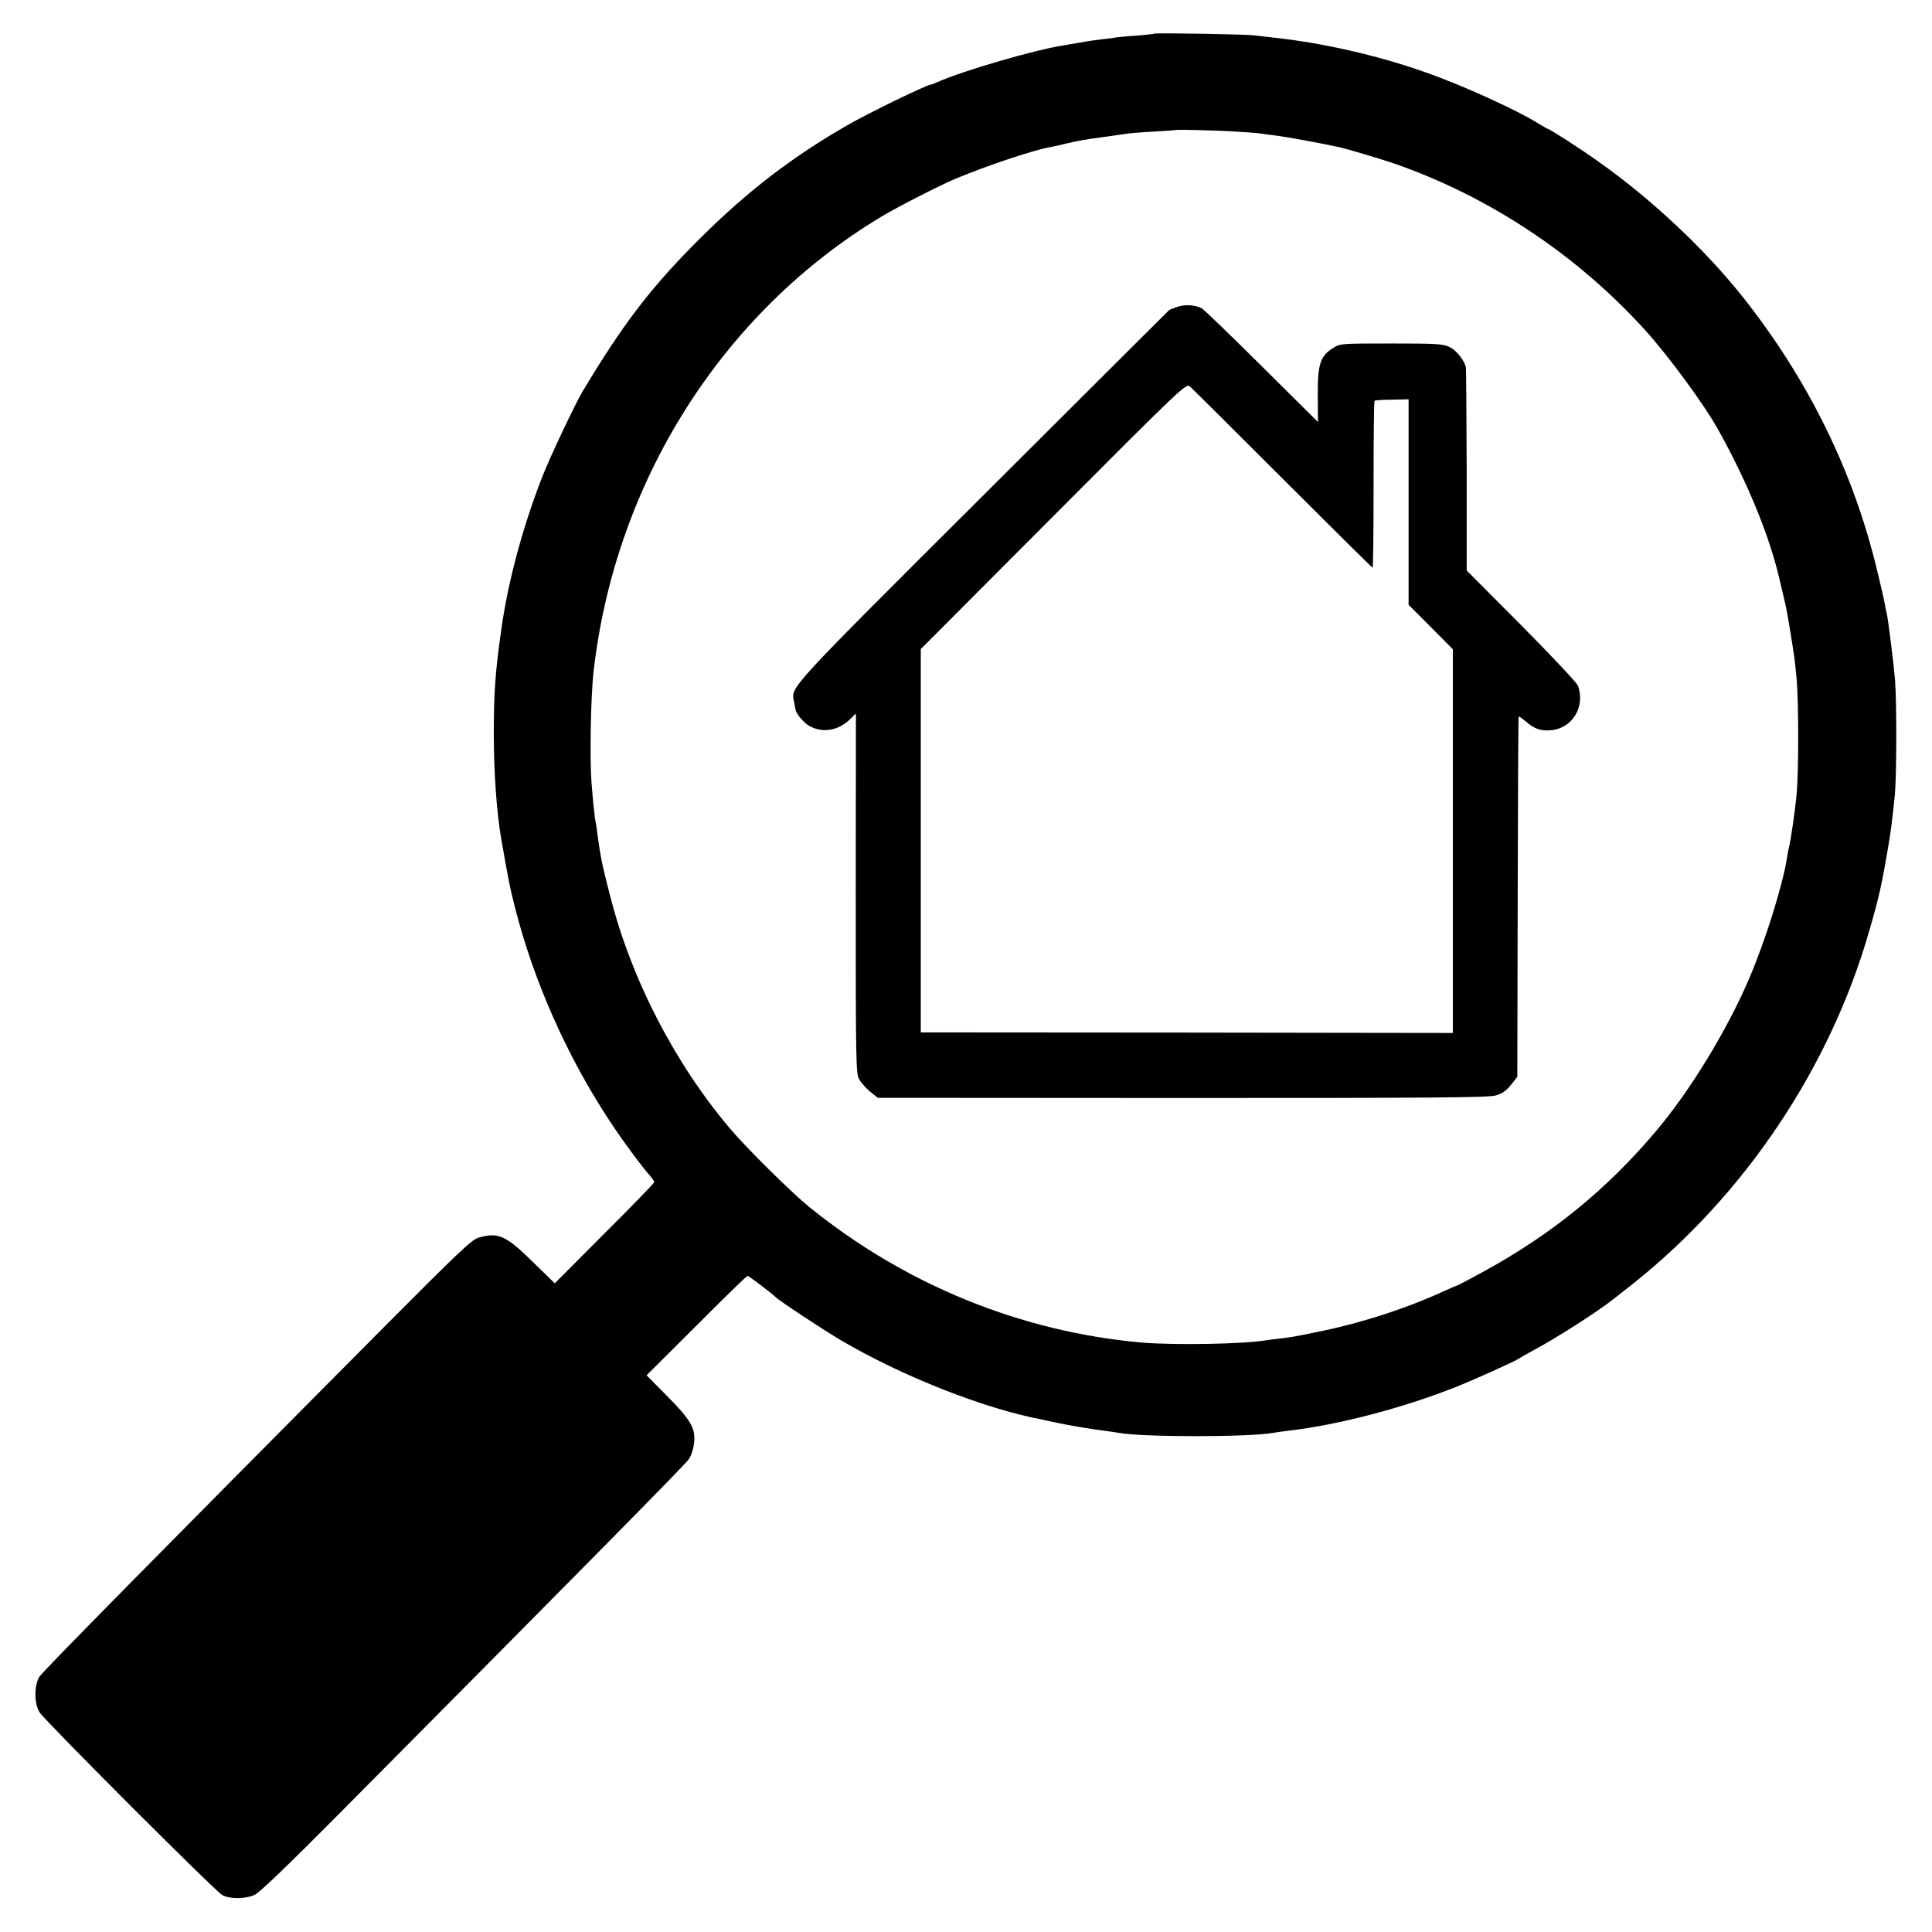 <?xml version="1.0" standalone="no"?>
<!DOCTYPE svg PUBLIC "-//W3C//DTD SVG 20010904//EN"
 "http://www.w3.org/TR/2001/REC-SVG-20010904/DTD/svg10.dtd">
<svg version="1.0" xmlns="http://www.w3.org/2000/svg"
 width="1004pt" height="1004pt" viewBox="0 0 1004 1004"
 preserveAspectRatio="xMidYMid meet">
<g transform="translate(0,1004) scale(0.1,-0.1)"
fill="#000000" stroke="none">
<path d="M5998 9865 c-2 -2 -42 -6 -90 -10 -49 -3 -96 -8 -105 -9 -10 -2 -43
-7 -74 -10 -31 -4 -65 -8 -75 -10 -58 -10 -93 -16 -128 -22 -149 -23 -519
-131 -653 -190 -17 -8 -34 -14 -37 -14 -19 0 -328 -150 -433 -211 -285 -164
-512 -338 -753 -576 -260 -257 -408 -449 -623 -808 -40 -68 -168 -338 -210
-445 -99 -255 -176 -537 -211 -785 -32 -225 -40 -331 -40 -555 1 -206 15 -403
39 -541 42 -237 42 -238 71 -354 97 -383 270 -773 492 -1110 67 -102 169 -240
210 -285 12 -14 22 -29 22 -33 0 -5 -116 -125 -259 -267 l-258 -259 -115 112
c-139 137 -180 155 -282 125 -35 -10 -109 -81 -499 -473 -1163 -1170 -1763
-1779 -1782 -1808 -28 -45 -28 -140 1 -186 30 -46 912 -929 949 -949 41 -22
121 -21 170 2 25 12 176 157 432 415 1263 1272 1801 1817 1821 1846 14 20 25
53 29 87 8 76 -17 119 -143 246 l-104 105 259 258 c142 143 262 259 266 259 6
0 132 -96 145 -110 14 -16 239 -165 337 -223 314 -186 744 -356 1043 -413 14
-3 45 -10 70 -15 60 -14 192 -36 259 -44 30 -4 63 -9 74 -11 122 -23 680 -23
804 0 10 2 45 7 78 11 254 29 593 117 870 227 96 38 309 134 330 149 6 4 35
21 65 37 128 68 348 209 435 279 6 4 44 35 85 67 584 462 1030 1126 1234 1839
50 171 67 247 100 447 14 83 17 109 33 260 9 97 10 479 1 595 -8 94 -36 319
-43 345 -2 8 -7 31 -10 50 -3 19 -21 98 -40 175 -123 514 -358 992 -697 1420
-196 247 -475 510 -747 702 -93 67 -258 173 -267 173 -2 0 -23 12 -46 26 -112
71 -402 203 -598 271 -244 86 -531 151 -785 178 -33 4 -76 9 -95 11 -38 6
-517 14 -522 9z m441 -510 c57 -3 111 -8 120 -10 9 -2 44 -6 76 -10 47 -6 230
-39 325 -60 41 -9 205 -58 280 -83 492 -170 947 -470 1305 -863 120 -131 313
-393 385 -524 149 -267 264 -547 315 -765 2 -8 11 -46 20 -85 19 -78 18 -74
39 -200 21 -128 24 -149 33 -250 10 -113 10 -472 0 -585 -8 -90 -31 -250 -42
-290 -2 -8 -6 -31 -9 -50 -22 -141 -113 -431 -196 -625 -116 -271 -308 -585
-485 -794 -257 -304 -539 -533 -890 -726 -75 -41 -139 -75 -142 -75 -2 0 -30
-12 -61 -26 -208 -96 -446 -172 -677 -218 -119 -24 -118 -24 -176 -31 -30 -3
-65 -8 -79 -10 -116 -20 -476 -26 -645 -12 -628 55 -1232 301 -1730 705 -89
72 -322 302 -407 402 -289 340 -516 777 -627 1213 -22 84 -42 168 -45 187 -3
19 -8 44 -10 56 -2 12 -7 45 -11 75 -3 30 -8 61 -10 69 -4 16 -12 89 -21 200
-10 125 -4 446 10 575 111 989 668 1871 1496 2369 79 48 308 165 385 197 171
71 405 149 495 165 14 2 52 11 85 19 65 15 92 20 205 35 41 6 89 13 105 15 17
3 80 8 140 11 61 4 111 7 112 8 5 4 240 -2 332 -9z"/>
<path d="M6117 8445 c-21 -7 -40 -15 -42 -17 -2 -1 -437 -436 -967 -964 -1024
-1021 -997 -992 -982 -1069 3 -17 7 -36 8 -42 4 -24 46 -73 76 -88 68 -35 147
-21 206 36 l32 31 -1 -935 c0 -899 1 -937 19 -968 10 -17 36 -46 57 -63 l39
-31 1581 -1 c1291 0 1591 2 1629 13 34 10 55 24 80 55 l33 42 2 934 c1 514 3
936 5 938 2 2 19 -10 38 -26 44 -38 76 -49 128 -45 113 9 182 122 142 232 -6
15 -138 156 -294 313 l-284 285 0 520 c-1 286 -3 527 -4 535 -8 37 -48 88 -84
106 -36 17 -62 19 -304 19 -261 0 -266 0 -303 -24 -66 -41 -80 -84 -79 -245
l1 -139 -292 290 c-161 160 -301 295 -312 301 -36 18 -89 21 -128 7z m548
-892 c255 -255 465 -463 468 -463 3 0 5 194 5 431 0 237 2 433 5 436 3 3 44 6
91 6 l86 2 0 -534 0 -534 115 -115 115 -116 0 -997 0 -997 -1382 2 -1383 1 0
996 0 996 689 691 c668 670 690 691 709 674 11 -9 228 -225 482 -479z"/>
</g>
</svg>
